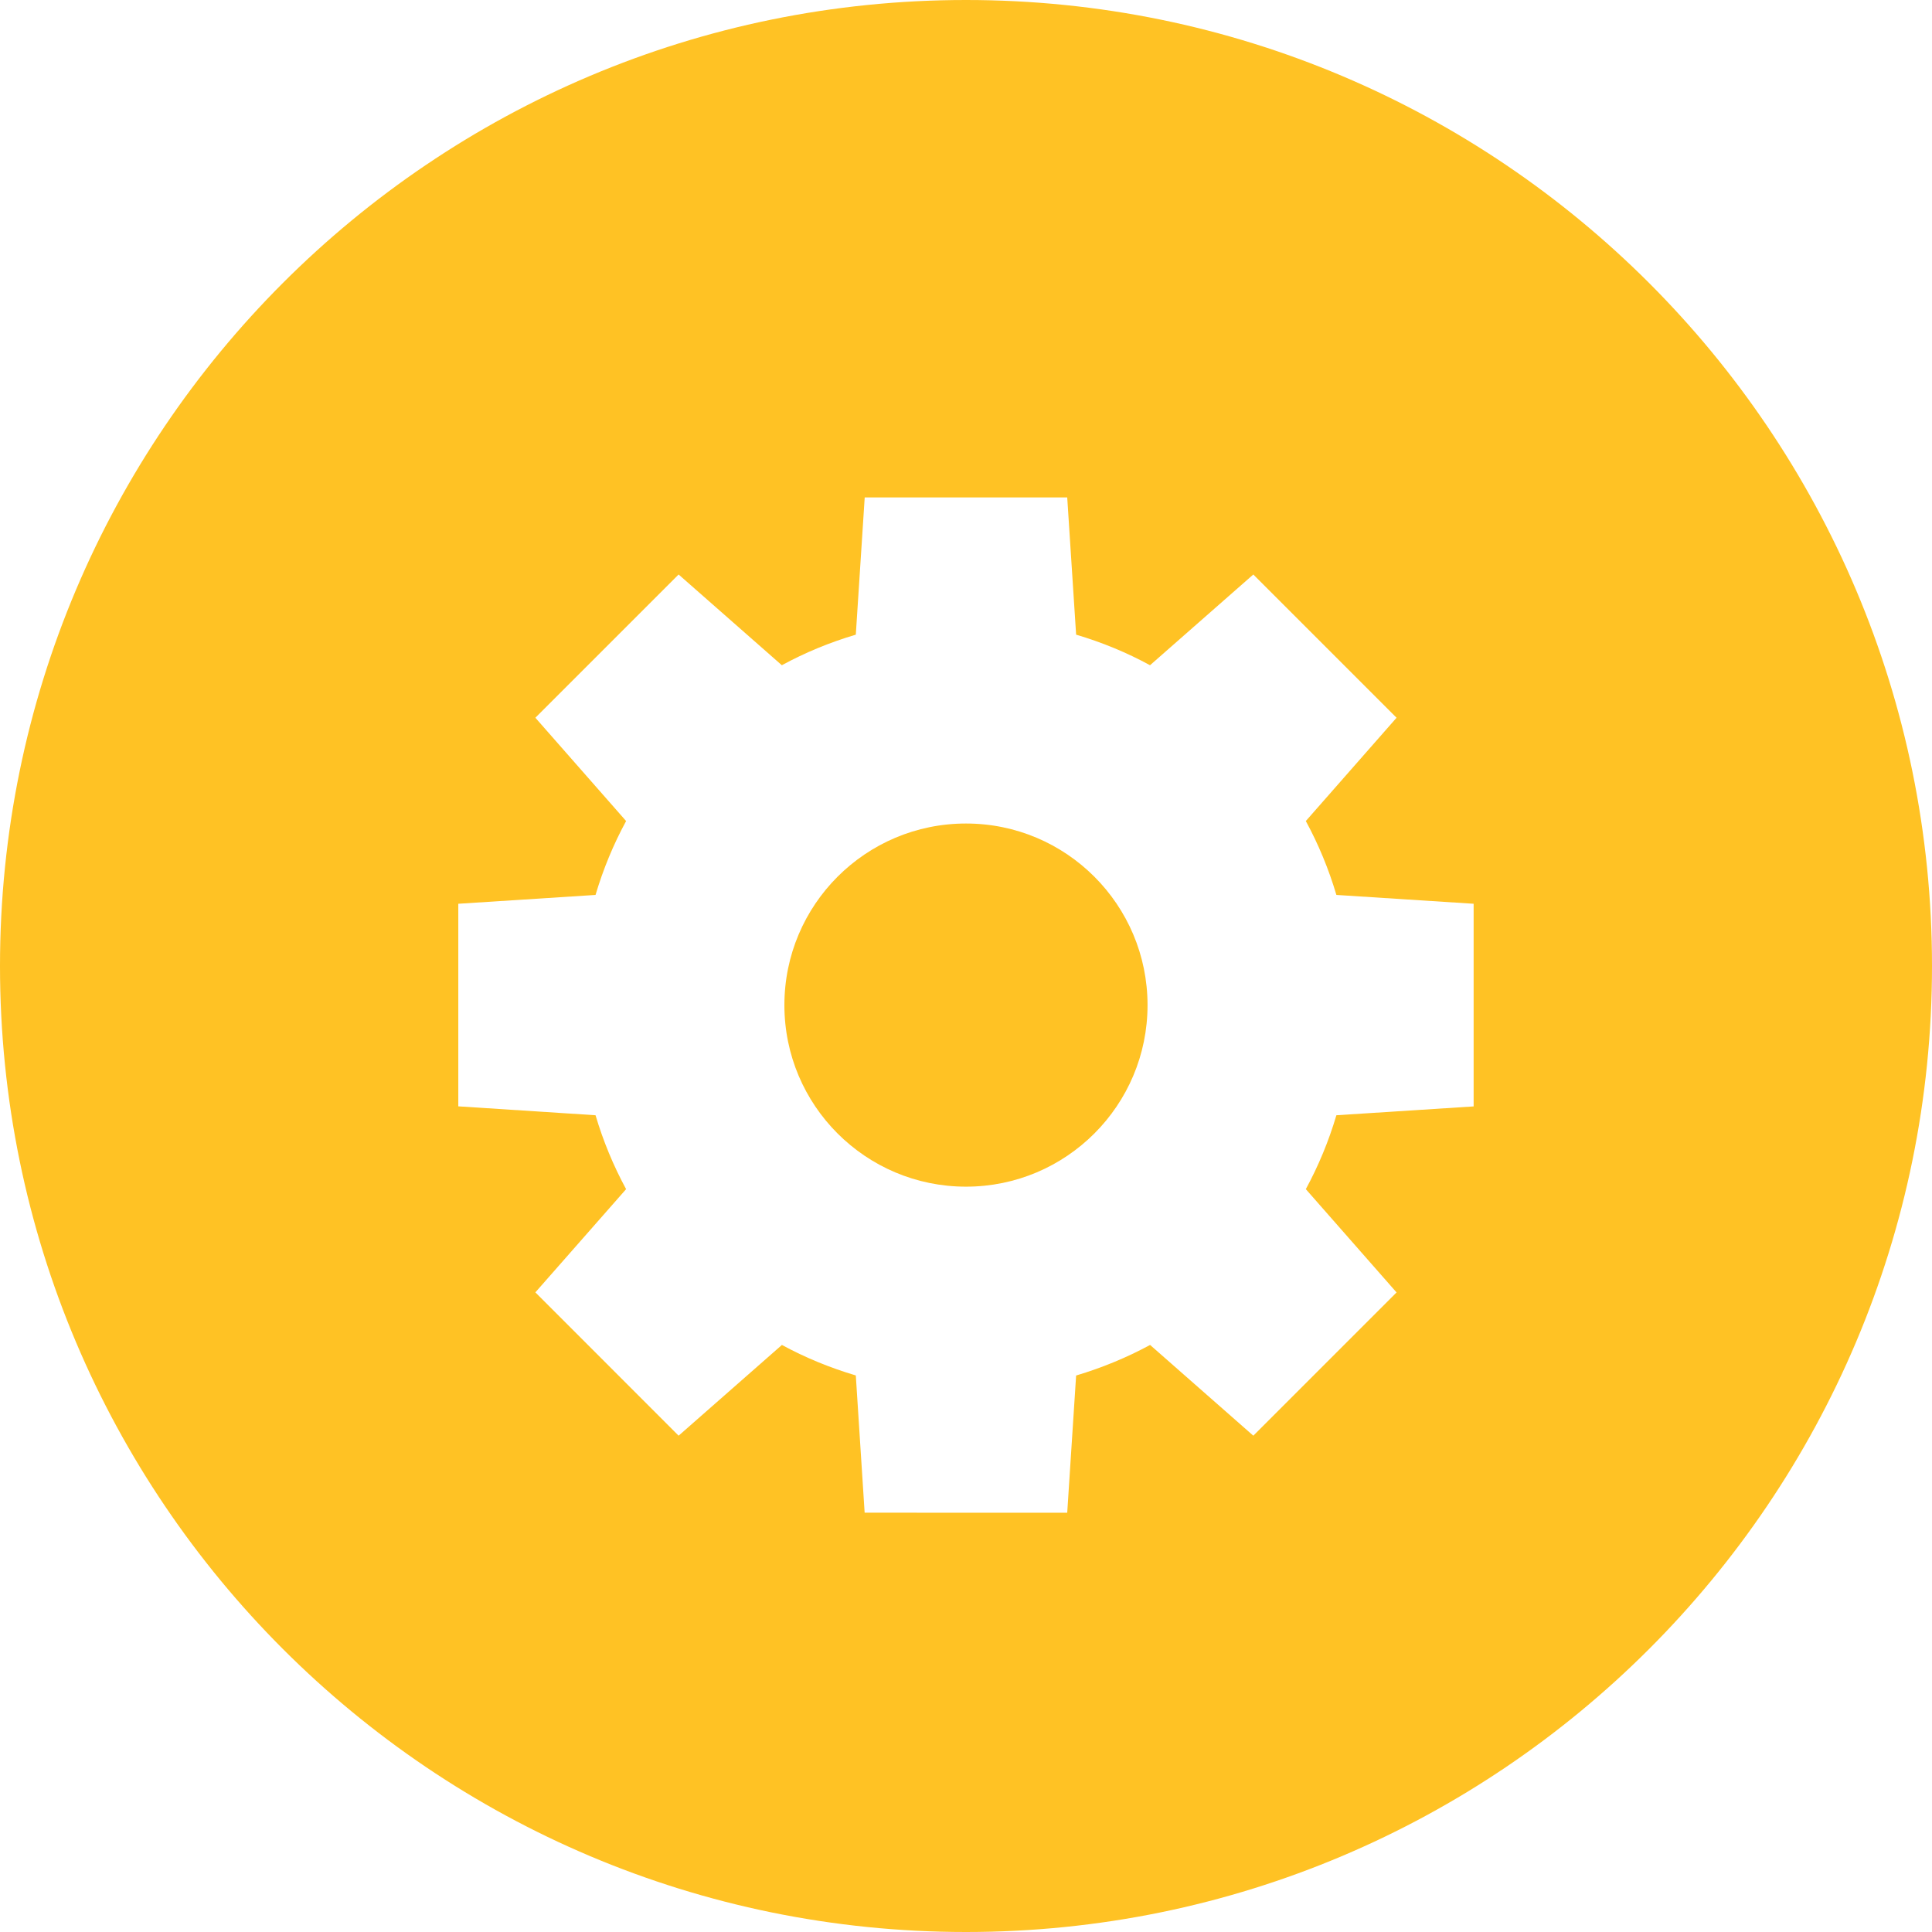 <?xml version="1.0" encoding="UTF-8"?> <svg xmlns="http://www.w3.org/2000/svg" width="28" height="28" viewBox="0 0 28 28" fill="none"> <path d="M14 17.198C15.453 17.198 16.631 16.02 16.631 14.567C16.631 13.113 15.453 11.935 14 11.935C12.546 11.935 11.368 13.113 11.368 14.567C11.368 16.02 12.546 17.198 14 17.198Z" fill="#FFC224"></path> <path d="M14 0C6.268 0 0 6.268 0 14C0 21.731 6.268 28 14 28C21.731 28 28 21.732 28 14C28 6.268 21.731 0 14 0ZM21.357 16.035L19.368 16.163C19.257 16.538 19.108 16.897 18.925 17.234L20.24 18.731L18.164 20.807L16.668 19.492C16.33 19.675 15.971 19.823 15.596 19.935L15.467 21.924L12.531 21.923L12.403 19.934C12.028 19.823 11.669 19.675 11.332 19.492L9.835 20.807L7.759 18.73L9.074 17.234C8.891 16.897 8.742 16.538 8.631 16.163L6.642 16.034V13.098L8.631 12.97C8.742 12.595 8.891 12.236 9.074 11.899L7.759 10.402L9.835 8.326L11.331 9.641C11.669 9.457 12.028 9.309 12.403 9.198L12.532 7.209H15.467L15.596 9.198C15.971 9.309 16.33 9.457 16.667 9.641L18.164 8.326L20.24 10.402L18.925 11.899C19.108 12.236 19.257 12.595 19.368 12.97L21.357 13.098L21.357 16.035Z" fill="#FFC224"></path> </svg> 